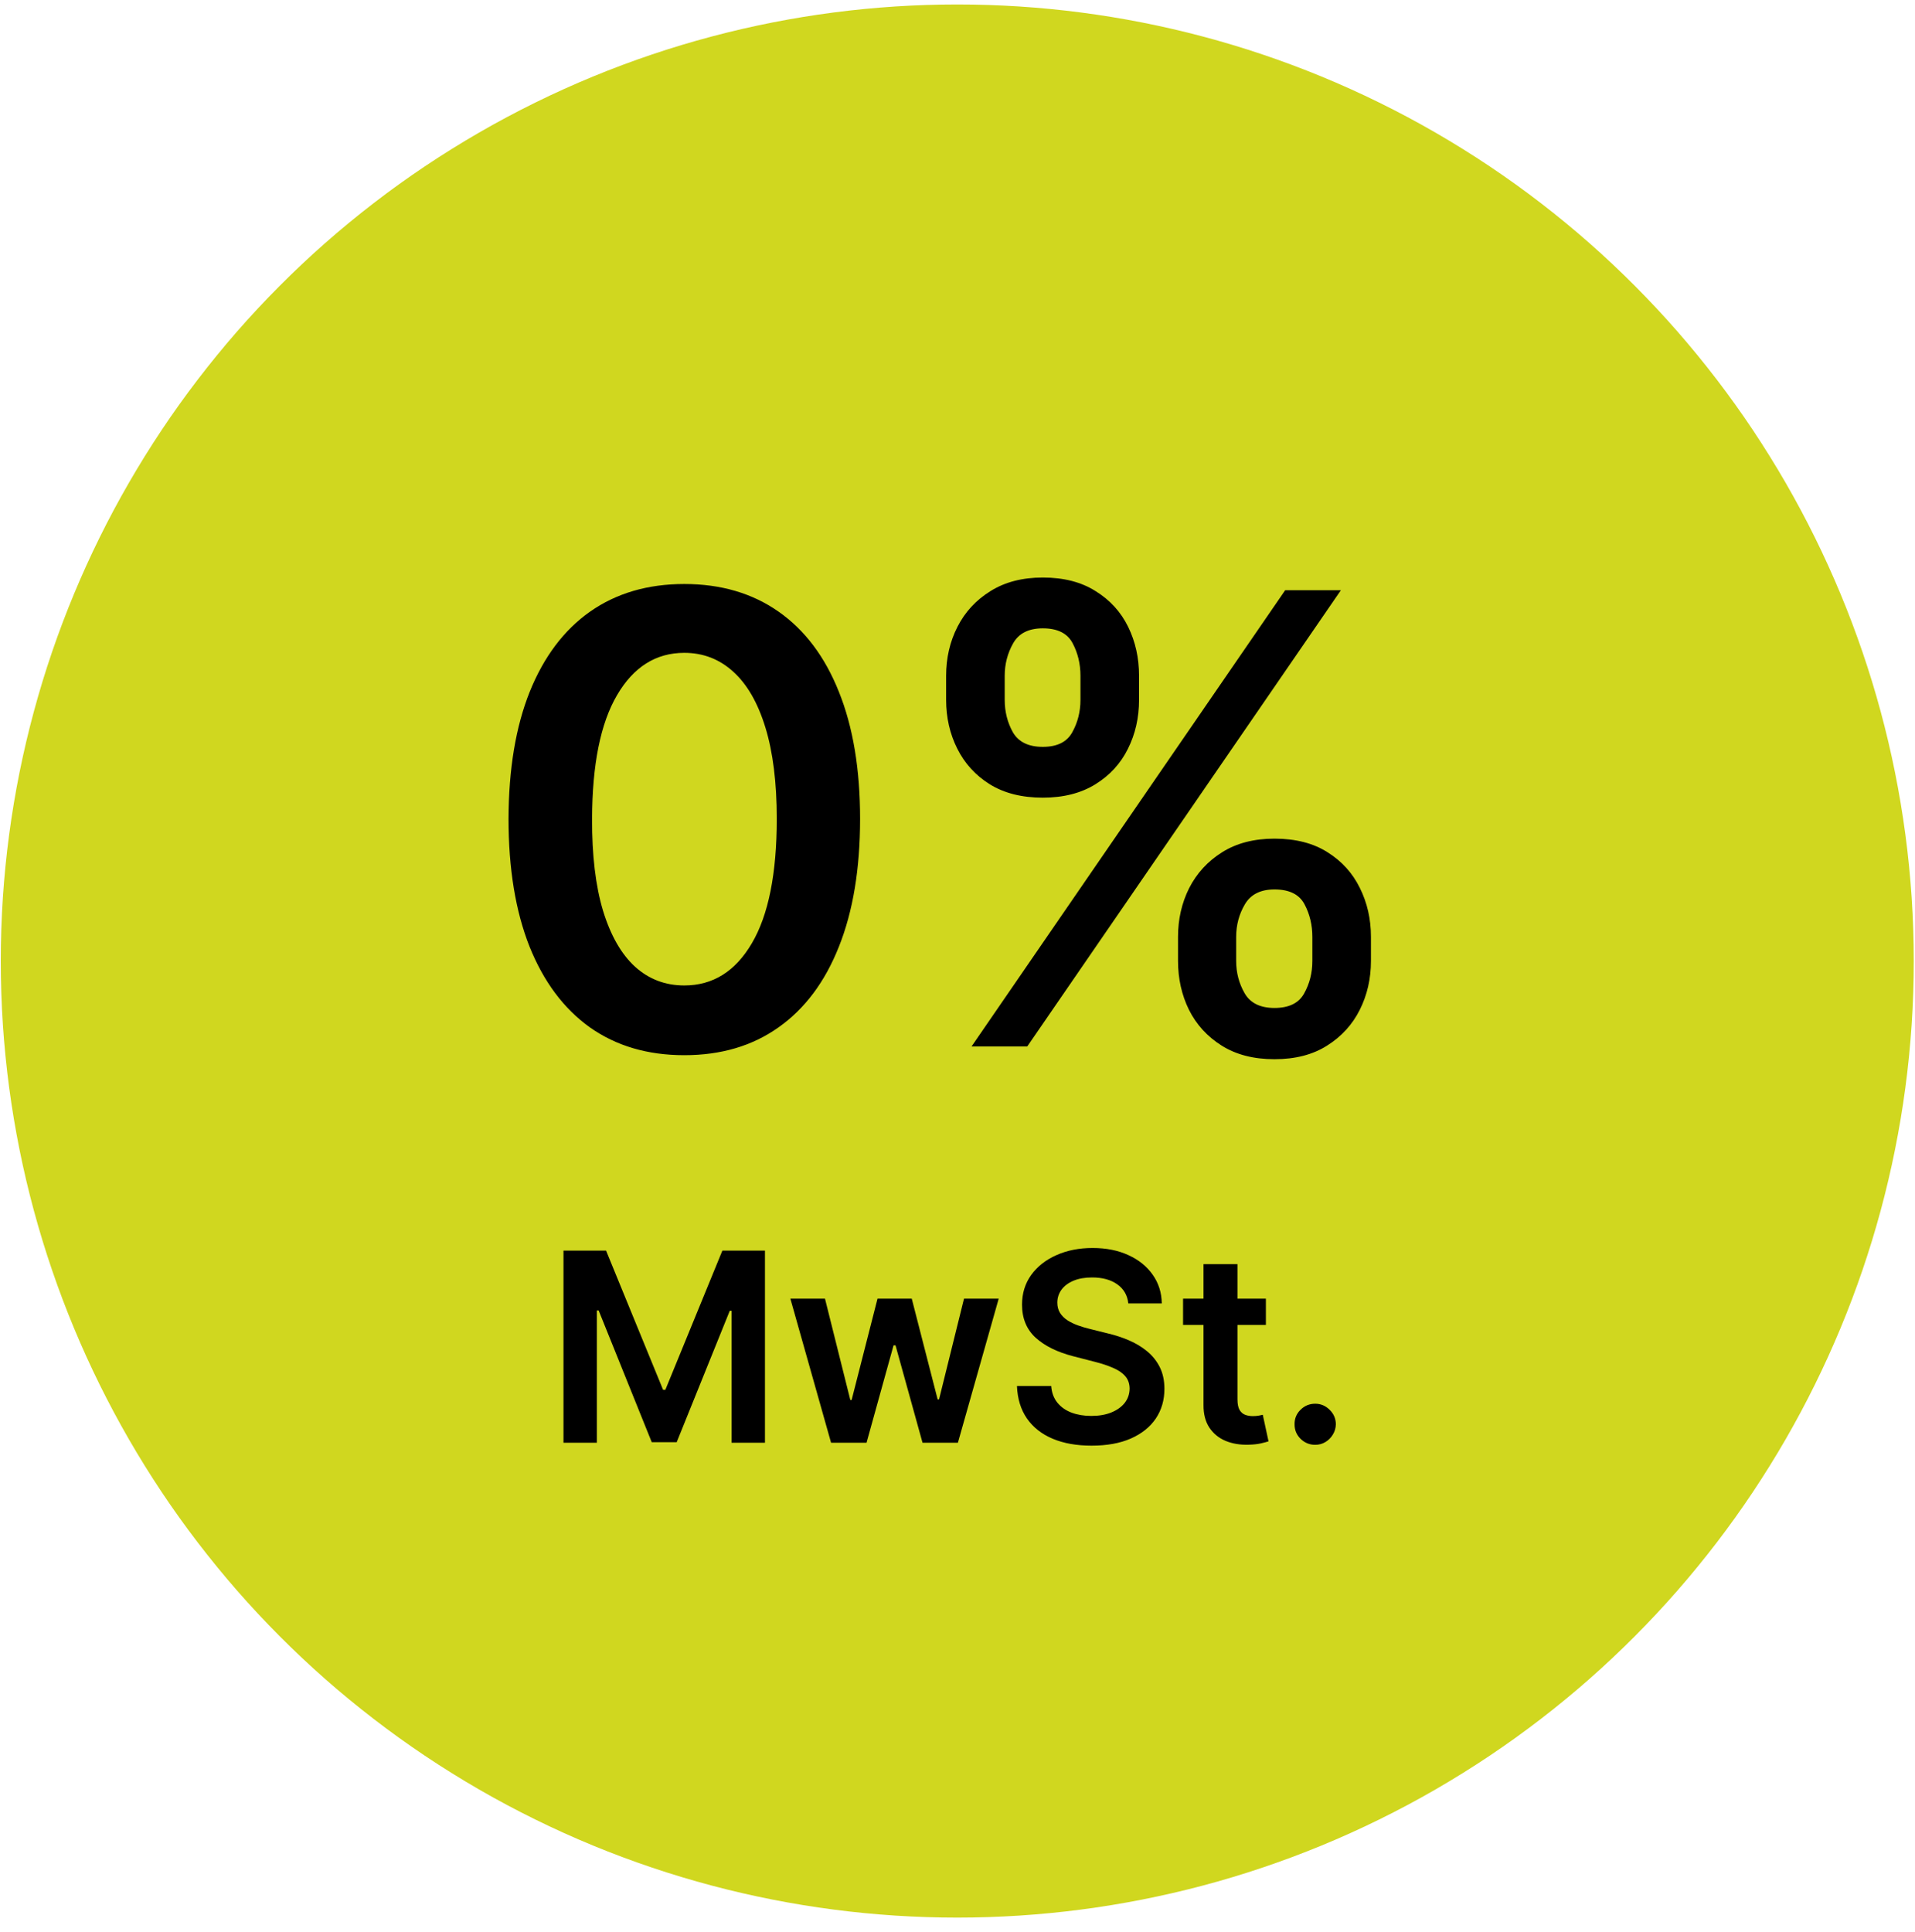 <svg xmlns="http://www.w3.org/2000/svg" width="116" height="117" viewBox="0 0 116 117" fill="none"><circle cx="57.986" cy="58.21" r="57.939" fill="#D0D71F"></circle><path d="M41.451 63.913C39.229 63.913 37.322 63.351 35.73 62.226C34.147 61.093 32.928 59.46 32.073 57.328C31.227 55.187 30.804 52.609 30.804 49.596C30.813 46.582 31.241 44.018 32.086 41.904C32.941 39.781 34.16 38.161 35.743 37.046C37.336 35.93 39.238 35.373 41.451 35.373C43.664 35.373 45.567 35.93 47.16 37.046C48.752 38.161 49.971 39.781 50.816 41.904C51.671 44.027 52.099 46.591 52.099 49.596C52.099 52.618 51.671 55.2 50.816 57.341C49.971 59.473 48.752 61.102 47.16 62.226C45.576 63.351 43.673 63.913 41.451 63.913ZM41.451 59.689C43.179 59.689 44.542 58.839 45.54 57.139C46.548 55.43 47.052 52.915 47.052 49.596C47.052 47.4 46.822 45.556 46.363 44.063C45.905 42.569 45.257 41.445 44.42 40.689C43.584 39.925 42.594 39.542 41.451 39.542C39.733 39.542 38.375 40.397 37.376 42.106C36.378 43.806 35.874 46.303 35.865 49.596C35.856 51.8 36.076 53.653 36.526 55.155C36.985 56.658 37.633 57.791 38.469 58.556C39.306 59.311 40.3 59.689 41.451 59.689ZM71.358 58.205V56.748C71.358 55.677 71.583 54.692 72.033 53.792C72.492 52.893 73.157 52.168 74.03 51.62C74.903 51.071 75.96 50.797 77.201 50.797C78.479 50.797 79.549 51.071 80.413 51.62C81.276 52.159 81.929 52.879 82.37 53.779C82.819 54.678 83.044 55.668 83.044 56.748V58.205C83.044 59.275 82.819 60.261 82.37 61.16C81.92 62.06 81.259 62.784 80.386 63.333C79.522 63.882 78.461 64.156 77.201 64.156C75.942 64.156 74.876 63.882 74.003 63.333C73.13 62.784 72.469 62.06 72.019 61.16C71.579 60.261 71.358 59.275 71.358 58.205ZM74.88 56.748V58.205C74.88 58.916 75.051 59.568 75.393 60.162C75.735 60.755 76.338 61.052 77.201 61.052C78.074 61.052 78.672 60.76 78.996 60.175C79.329 59.581 79.495 58.925 79.495 58.205V56.748C79.495 56.028 79.338 55.371 79.023 54.777C78.708 54.175 78.101 53.873 77.201 53.873C76.356 53.873 75.757 54.175 75.406 54.777C75.056 55.371 74.88 56.028 74.88 56.748ZM57.311 42.39V40.932C57.311 39.853 57.54 38.863 57.999 37.963C58.458 37.064 59.123 36.344 59.996 35.804C60.869 35.256 61.926 34.981 63.167 34.981C64.436 34.981 65.502 35.256 66.365 35.804C67.238 36.344 67.895 37.064 68.335 37.963C68.776 38.863 68.997 39.853 68.997 40.932V42.39C68.997 43.469 68.772 44.459 68.322 45.358C67.881 46.249 67.225 46.964 66.352 47.504C65.479 48.044 64.418 48.314 63.167 48.314C61.899 48.314 60.828 48.044 59.956 47.504C59.092 46.964 58.435 46.244 57.985 45.345C57.535 44.445 57.311 43.46 57.311 42.39ZM60.86 40.932V42.39C60.86 43.109 61.026 43.766 61.359 44.36C61.701 44.944 62.303 45.237 63.167 45.237C64.031 45.237 64.625 44.944 64.948 44.36C65.281 43.766 65.448 43.109 65.448 42.39V40.932C65.448 40.212 65.29 39.556 64.975 38.962C64.66 38.359 64.058 38.058 63.167 38.058C62.312 38.058 61.714 38.359 61.372 38.962C61.031 39.565 60.86 40.221 60.86 40.932ZM58.849 63.387L77.849 35.75H81.223L62.223 63.387H58.849ZM34.132 75.75H36.712L40.166 84.182H40.303L43.757 75.75H46.337V87.387H44.314V79.392H44.206L40.99 87.353H39.479L36.263 79.375H36.155V87.387H34.132V75.75ZM50.342 87.387L47.876 78.659H49.973L51.507 84.796H51.587L53.155 78.659H55.229L56.797 84.762H56.882L58.394 78.659H60.496L58.024 87.387H55.882L54.246 81.489H54.126L52.49 87.387H50.342ZM68.347 78.949C68.294 78.453 68.07 78.067 67.676 77.79C67.286 77.514 66.778 77.375 66.153 77.375C65.714 77.375 65.337 77.442 65.023 77.574C64.708 77.707 64.468 77.887 64.301 78.114C64.135 78.341 64.049 78.601 64.046 78.892C64.046 79.135 64.1 79.345 64.21 79.523C64.324 79.701 64.477 79.853 64.671 79.978C64.864 80.099 65.078 80.201 65.312 80.284C65.547 80.368 65.784 80.438 66.023 80.495L67.114 80.767C67.553 80.87 67.975 81.008 68.381 81.182C68.79 81.356 69.155 81.576 69.477 81.841C69.803 82.106 70.061 82.427 70.25 82.802C70.439 83.177 70.534 83.616 70.534 84.12C70.534 84.802 70.36 85.402 70.011 85.921C69.663 86.436 69.159 86.839 68.5 87.131C67.845 87.419 67.051 87.563 66.119 87.563C65.214 87.563 64.428 87.423 63.761 87.142C63.099 86.862 62.58 86.453 62.205 85.915C61.833 85.377 61.633 84.722 61.602 83.949H63.676C63.706 84.355 63.831 84.692 64.051 84.961C64.271 85.23 64.557 85.43 64.909 85.563C65.265 85.695 65.663 85.762 66.102 85.762C66.561 85.762 66.962 85.694 67.307 85.557C67.655 85.417 67.928 85.224 68.125 84.978C68.322 84.728 68.422 84.436 68.426 84.103C68.422 83.8 68.333 83.55 68.159 83.353C67.985 83.152 67.74 82.985 67.426 82.853C67.115 82.716 66.752 82.595 66.335 82.489L65.011 82.148C64.053 81.902 63.295 81.529 62.739 81.029C62.186 80.525 61.909 79.856 61.909 79.023C61.909 78.338 62.095 77.737 62.466 77.222C62.841 76.707 63.35 76.307 63.994 76.023C64.638 75.735 65.367 75.591 66.182 75.591C67.008 75.591 67.731 75.735 68.352 76.023C68.977 76.307 69.468 76.703 69.824 77.211C70.18 77.714 70.364 78.294 70.375 78.949H68.347ZM76.68 78.659V80.25H71.663V78.659H76.68ZM72.902 76.569H74.959V84.762C74.959 85.038 75.001 85.25 75.084 85.398C75.171 85.542 75.285 85.641 75.425 85.694C75.565 85.747 75.72 85.773 75.891 85.773C76.019 85.773 76.137 85.764 76.243 85.745C76.353 85.726 76.436 85.709 76.493 85.694L76.84 87.302C76.73 87.339 76.572 87.381 76.368 87.427C76.167 87.472 75.921 87.499 75.629 87.506C75.114 87.521 74.65 87.444 74.237 87.273C73.824 87.099 73.497 86.83 73.254 86.466C73.016 86.103 72.898 85.648 72.902 85.103V76.569ZM79.668 87.512C79.323 87.512 79.028 87.391 78.781 87.148C78.535 86.906 78.414 86.61 78.418 86.262C78.414 85.921 78.535 85.629 78.781 85.387C79.028 85.144 79.323 85.023 79.668 85.023C80.001 85.023 80.291 85.144 80.537 85.387C80.787 85.629 80.914 85.921 80.918 86.262C80.914 86.493 80.853 86.703 80.736 86.892C80.622 87.082 80.471 87.233 80.281 87.347C80.096 87.457 79.891 87.512 79.668 87.512Z" fill="black"></path></svg>
